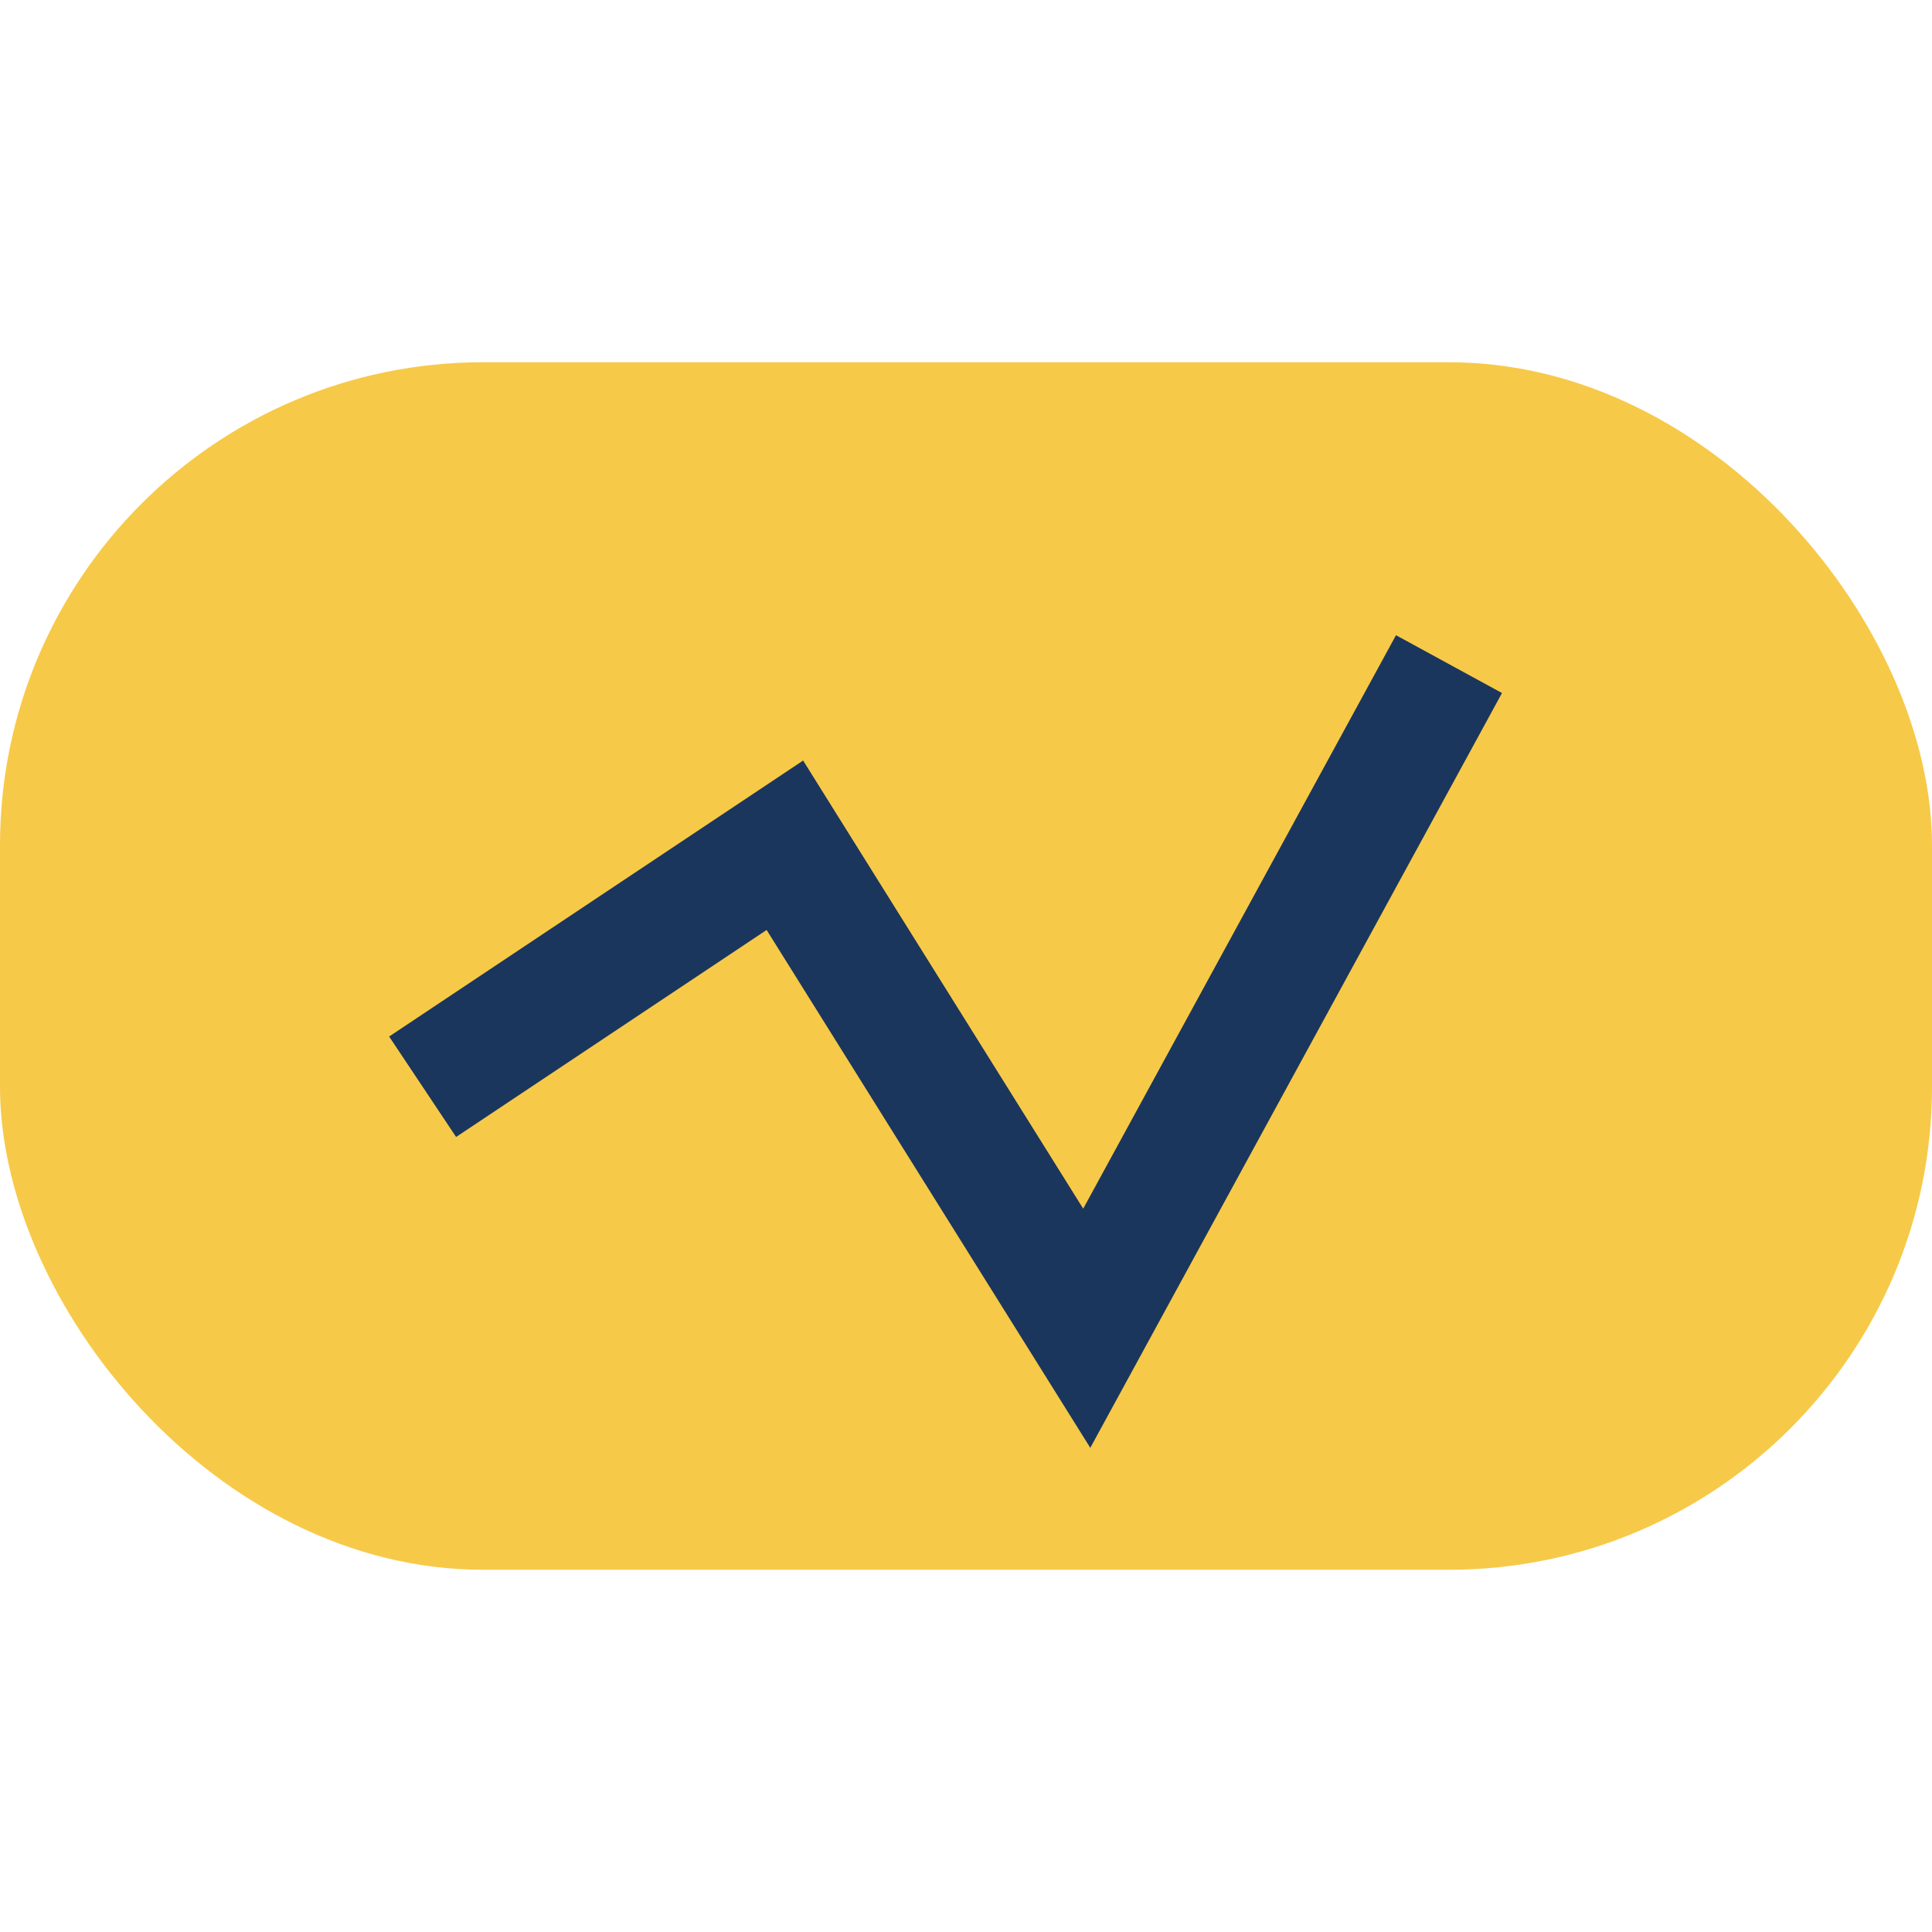 <?xml version="1.0" encoding="UTF-8"?>
<svg xmlns="http://www.w3.org/2000/svg" width="32" height="32" viewBox="0 0 32 32"><rect x="0" y="6" width="32" height="20" rx="8" fill="#F7C948"/><path d="M7 18l6-4 5 8 6-11" stroke="#1A365D" stroke-width="2" fill="none"/></svg>